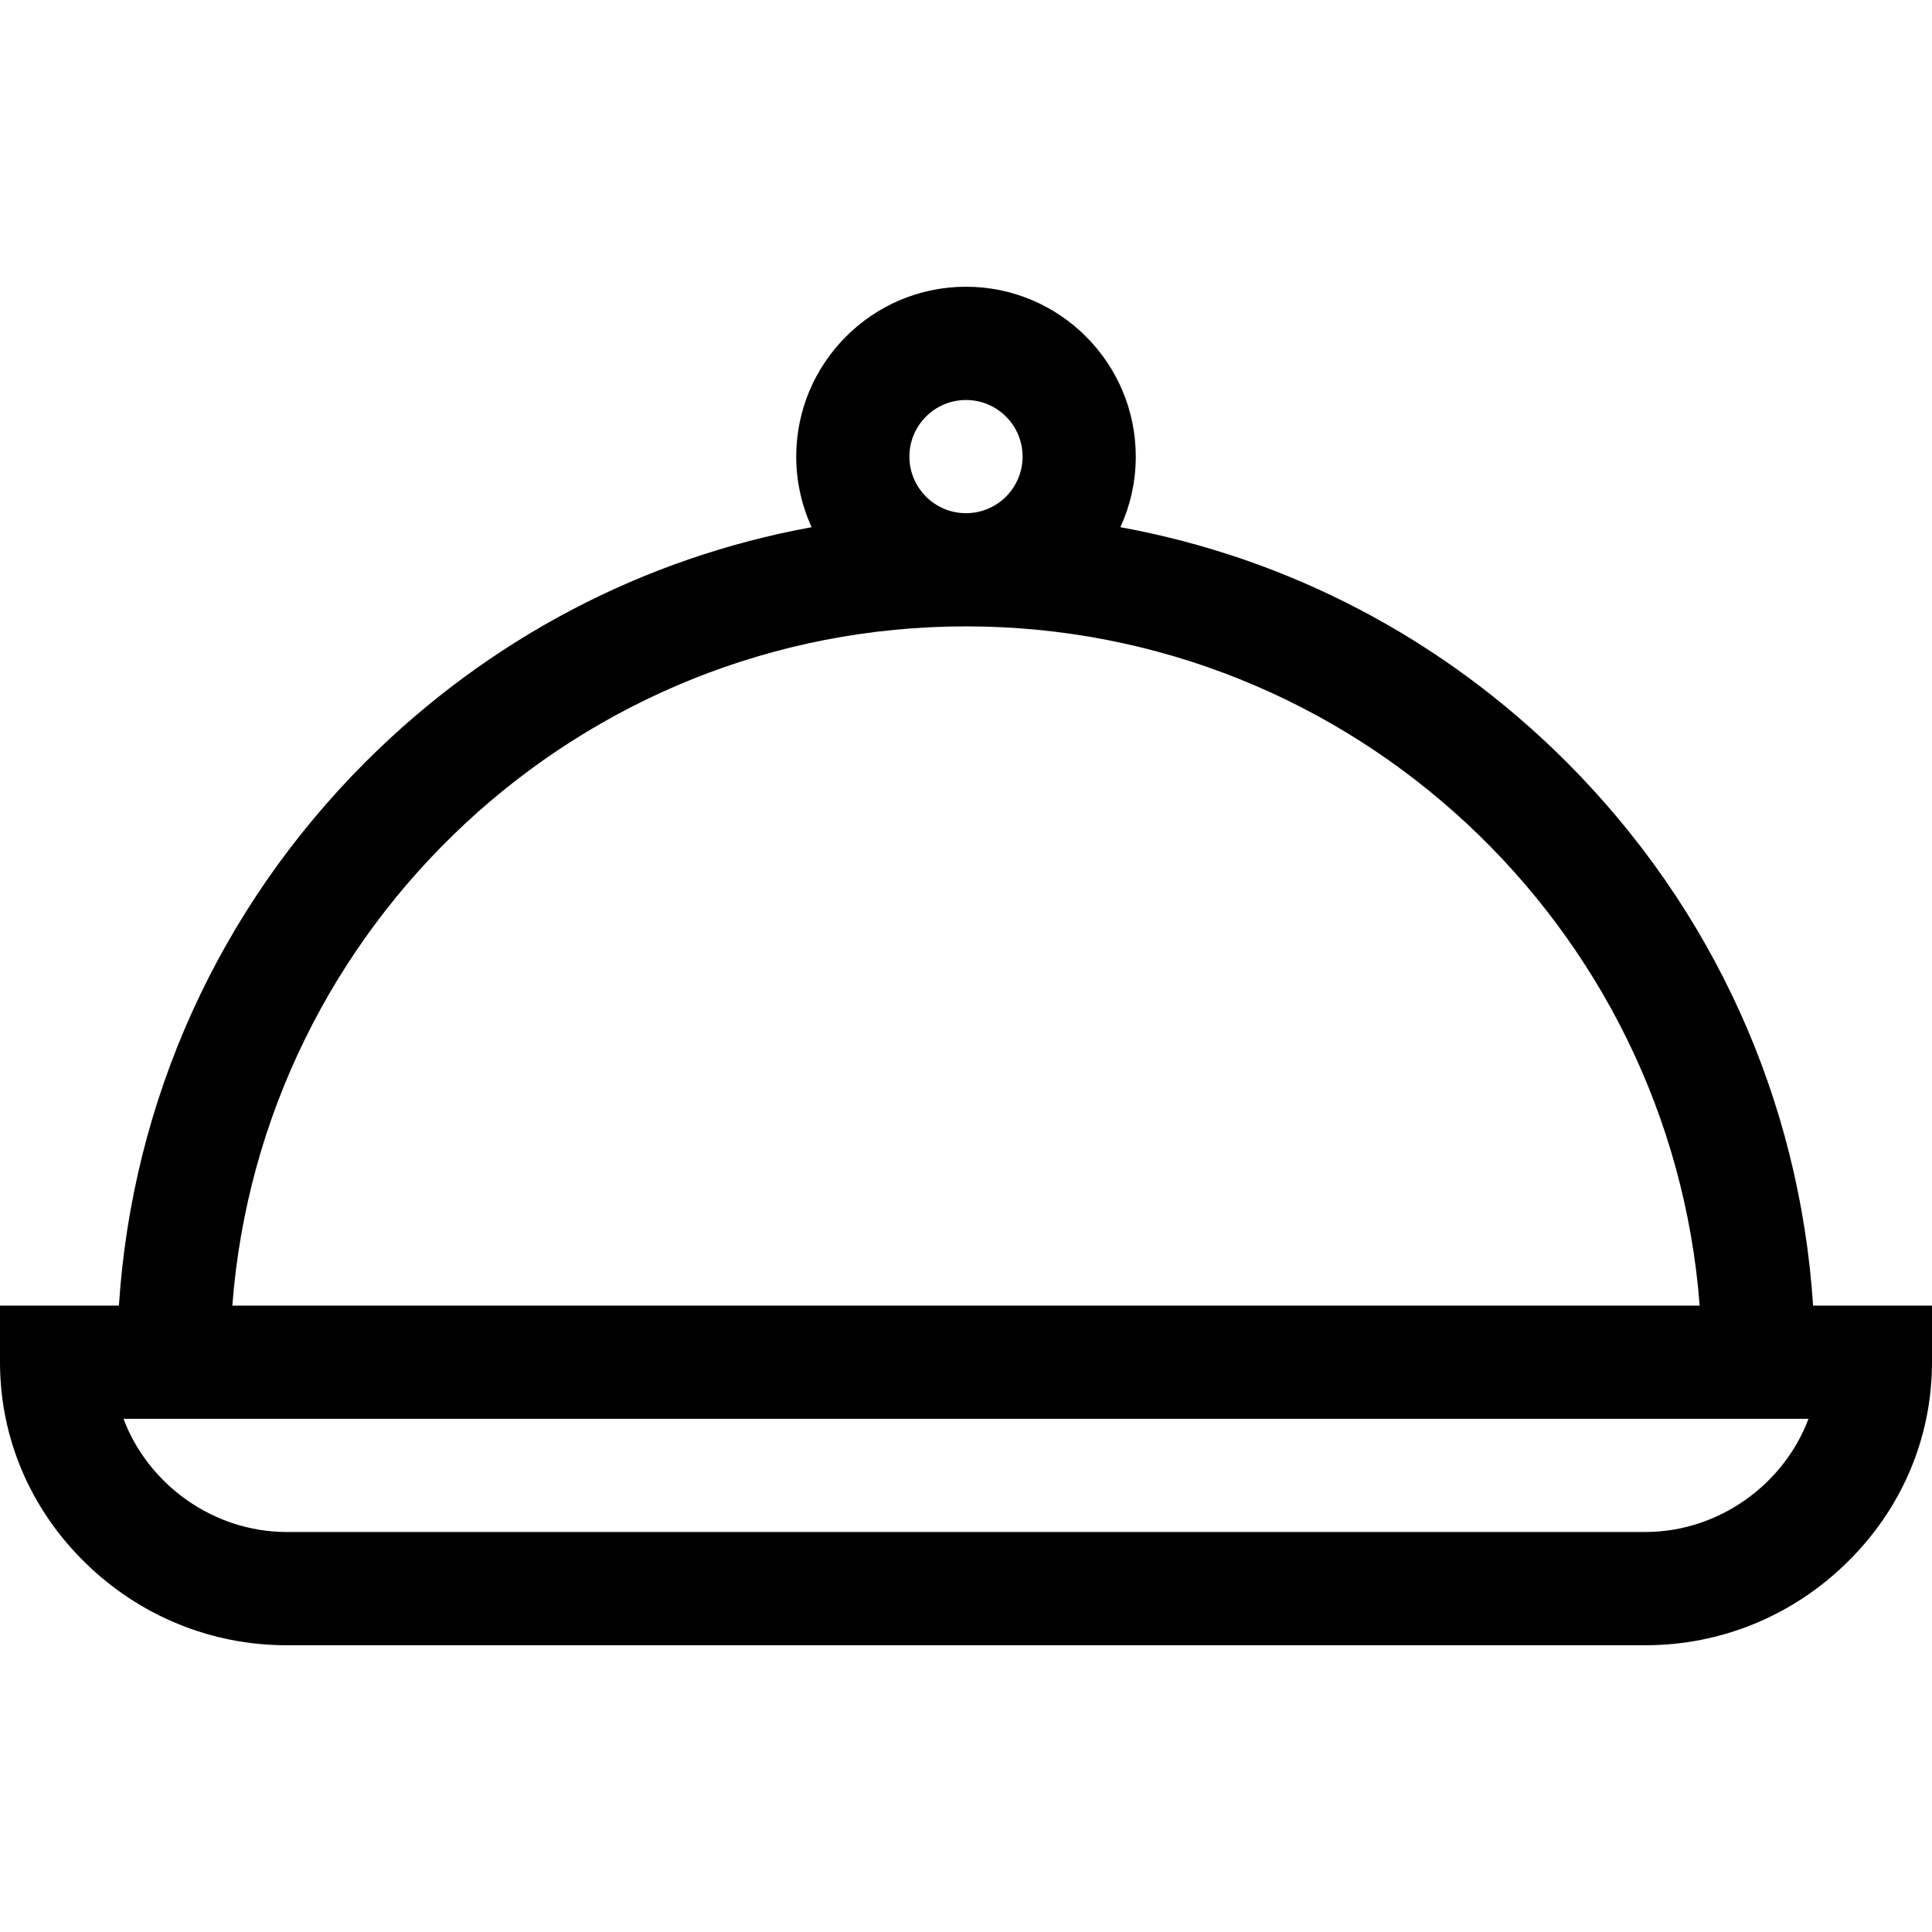 <svg width="24" height="24" viewBox="0 0 24 24" fill="none" xmlns="http://www.w3.org/2000/svg">
<path d="M22.523 16.219C22.356 13.666 21.283 11.29 19.458 9.464C17.925 7.932 16.005 6.93 13.918 6.549C14.04 6.281 14.109 5.985 14.109 5.672C14.109 4.509 13.163 3.562 12 3.562C10.837 3.562 9.891 4.509 9.891 5.672C9.891 5.985 9.96 6.281 10.082 6.549C7.995 6.93 6.075 7.932 4.542 9.464C2.717 11.29 1.644 13.666 1.477 16.219H0V16.922C0 17.861 0.376 18.746 1.059 19.413C1.734 20.074 2.624 20.438 3.562 20.438H20.438C21.377 20.438 22.266 20.074 22.941 19.413C23.624 18.746 24 17.861 24 16.922V16.219H22.523ZM11.297 5.672C11.297 5.284 11.612 4.969 12 4.969C12.388 4.969 12.703 5.284 12.703 5.672C12.703 6.06 12.388 6.375 12 6.375C11.612 6.375 11.297 6.06 11.297 5.672ZM12 7.781C16.804 7.781 20.753 11.506 21.114 16.219H2.886C3.246 11.506 7.196 7.781 12 7.781ZM20.438 19.031H3.562C2.644 19.031 1.838 18.435 1.534 17.625H22.466C22.162 18.435 21.356 19.031 20.438 19.031Z" fill="black"/>
</svg>
